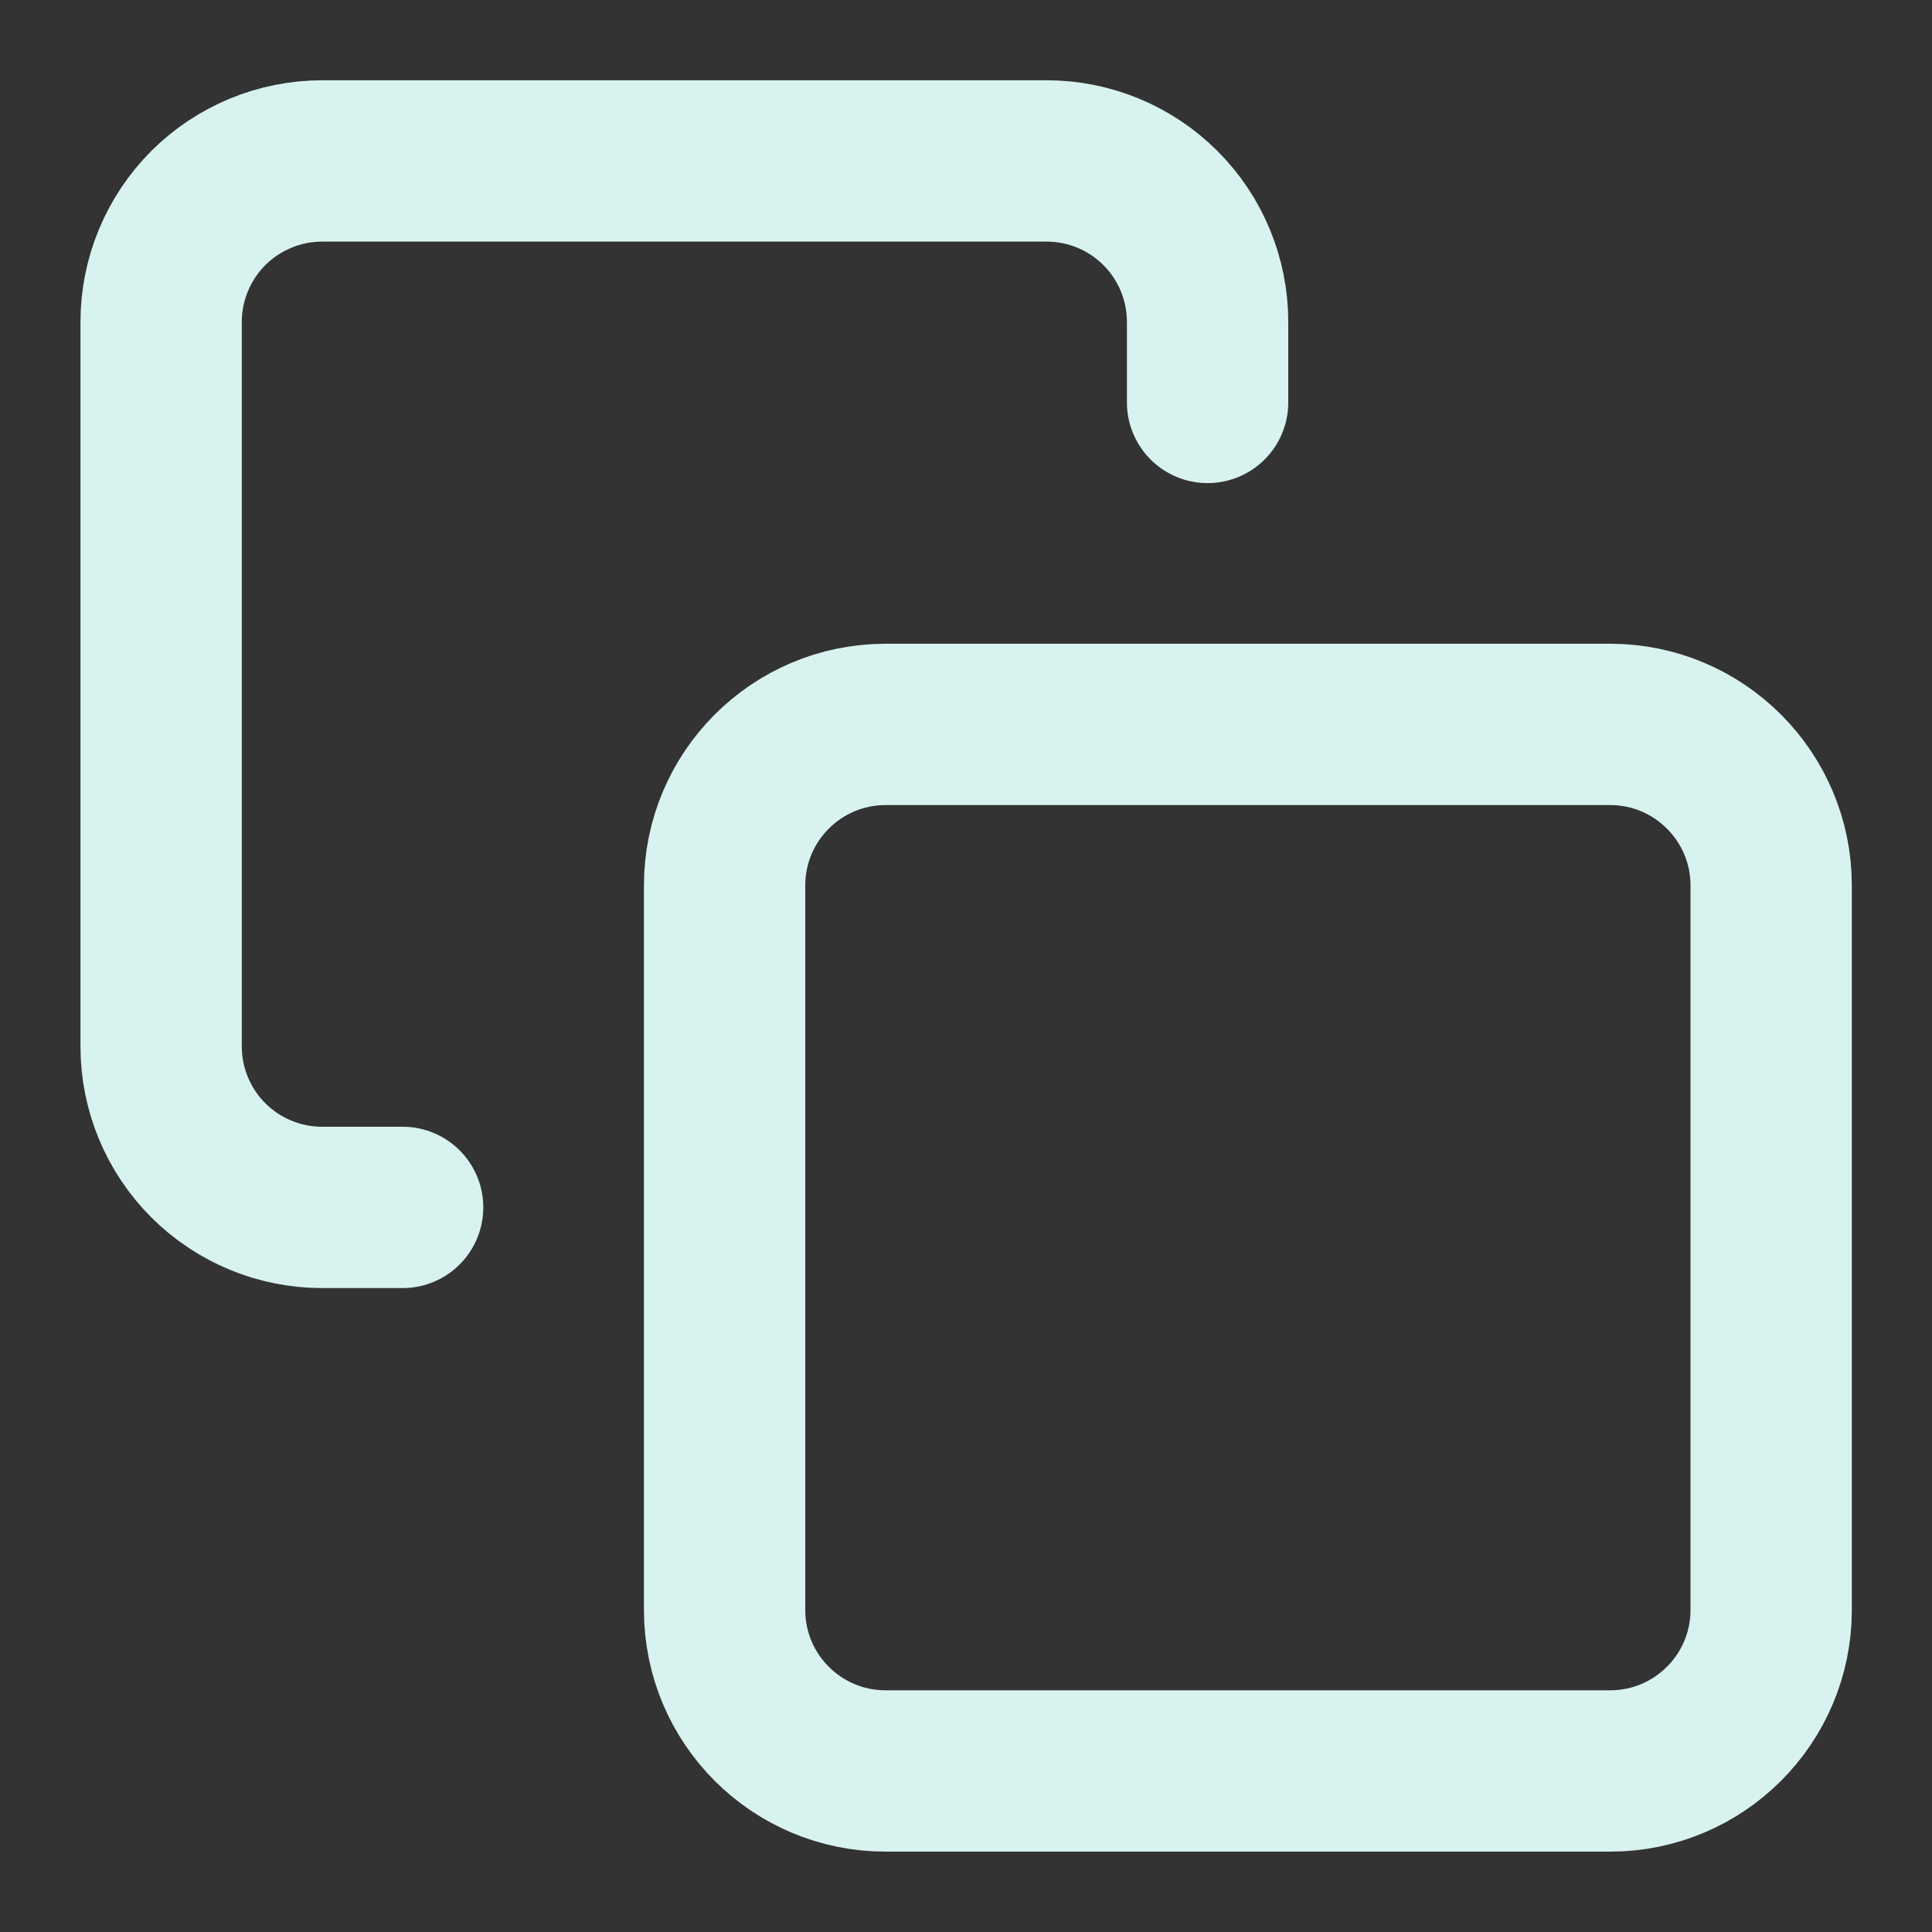 <svg width="20" height="20" viewBox="0 0 20 20" fill="none" xmlns="http://www.w3.org/2000/svg">
<rect x="0" y="0" width="20" height="20" fill="#333333" stroke="none"/>
<g clip-path="url(#clip0_978_1365)">
<path d="M4.168 12.499H3.335C2.893 12.499 2.469 12.324 2.156 12.011C1.844 11.699 1.668 11.275 1.668 10.833V3.333C1.668 2.891 1.844 2.467 2.156 2.154C2.469 1.842 2.893 1.666 3.335 1.666H10.835C11.277 1.666 11.701 1.842 12.013 2.154C12.326 2.467 12.501 2.891 12.501 3.333V4.166M9.168 7.499H16.668C17.588 7.499 18.335 8.246 18.335 9.166V16.666C18.335 17.587 17.588 18.333 16.668 18.333H9.168C8.247 18.333 7.501 17.587 7.501 16.666V9.166C7.501 8.246 8.247 7.499 9.168 7.499Z" stroke="#D8F3EF" stroke-width="1.67" stroke-linecap="round" stroke-linejoin="round"/>
</g>
<defs>
<clipPath id="clip0_978_1365">
<rect width="20" height="20" fill="white"/>
</clipPath>
</defs>
</svg>
